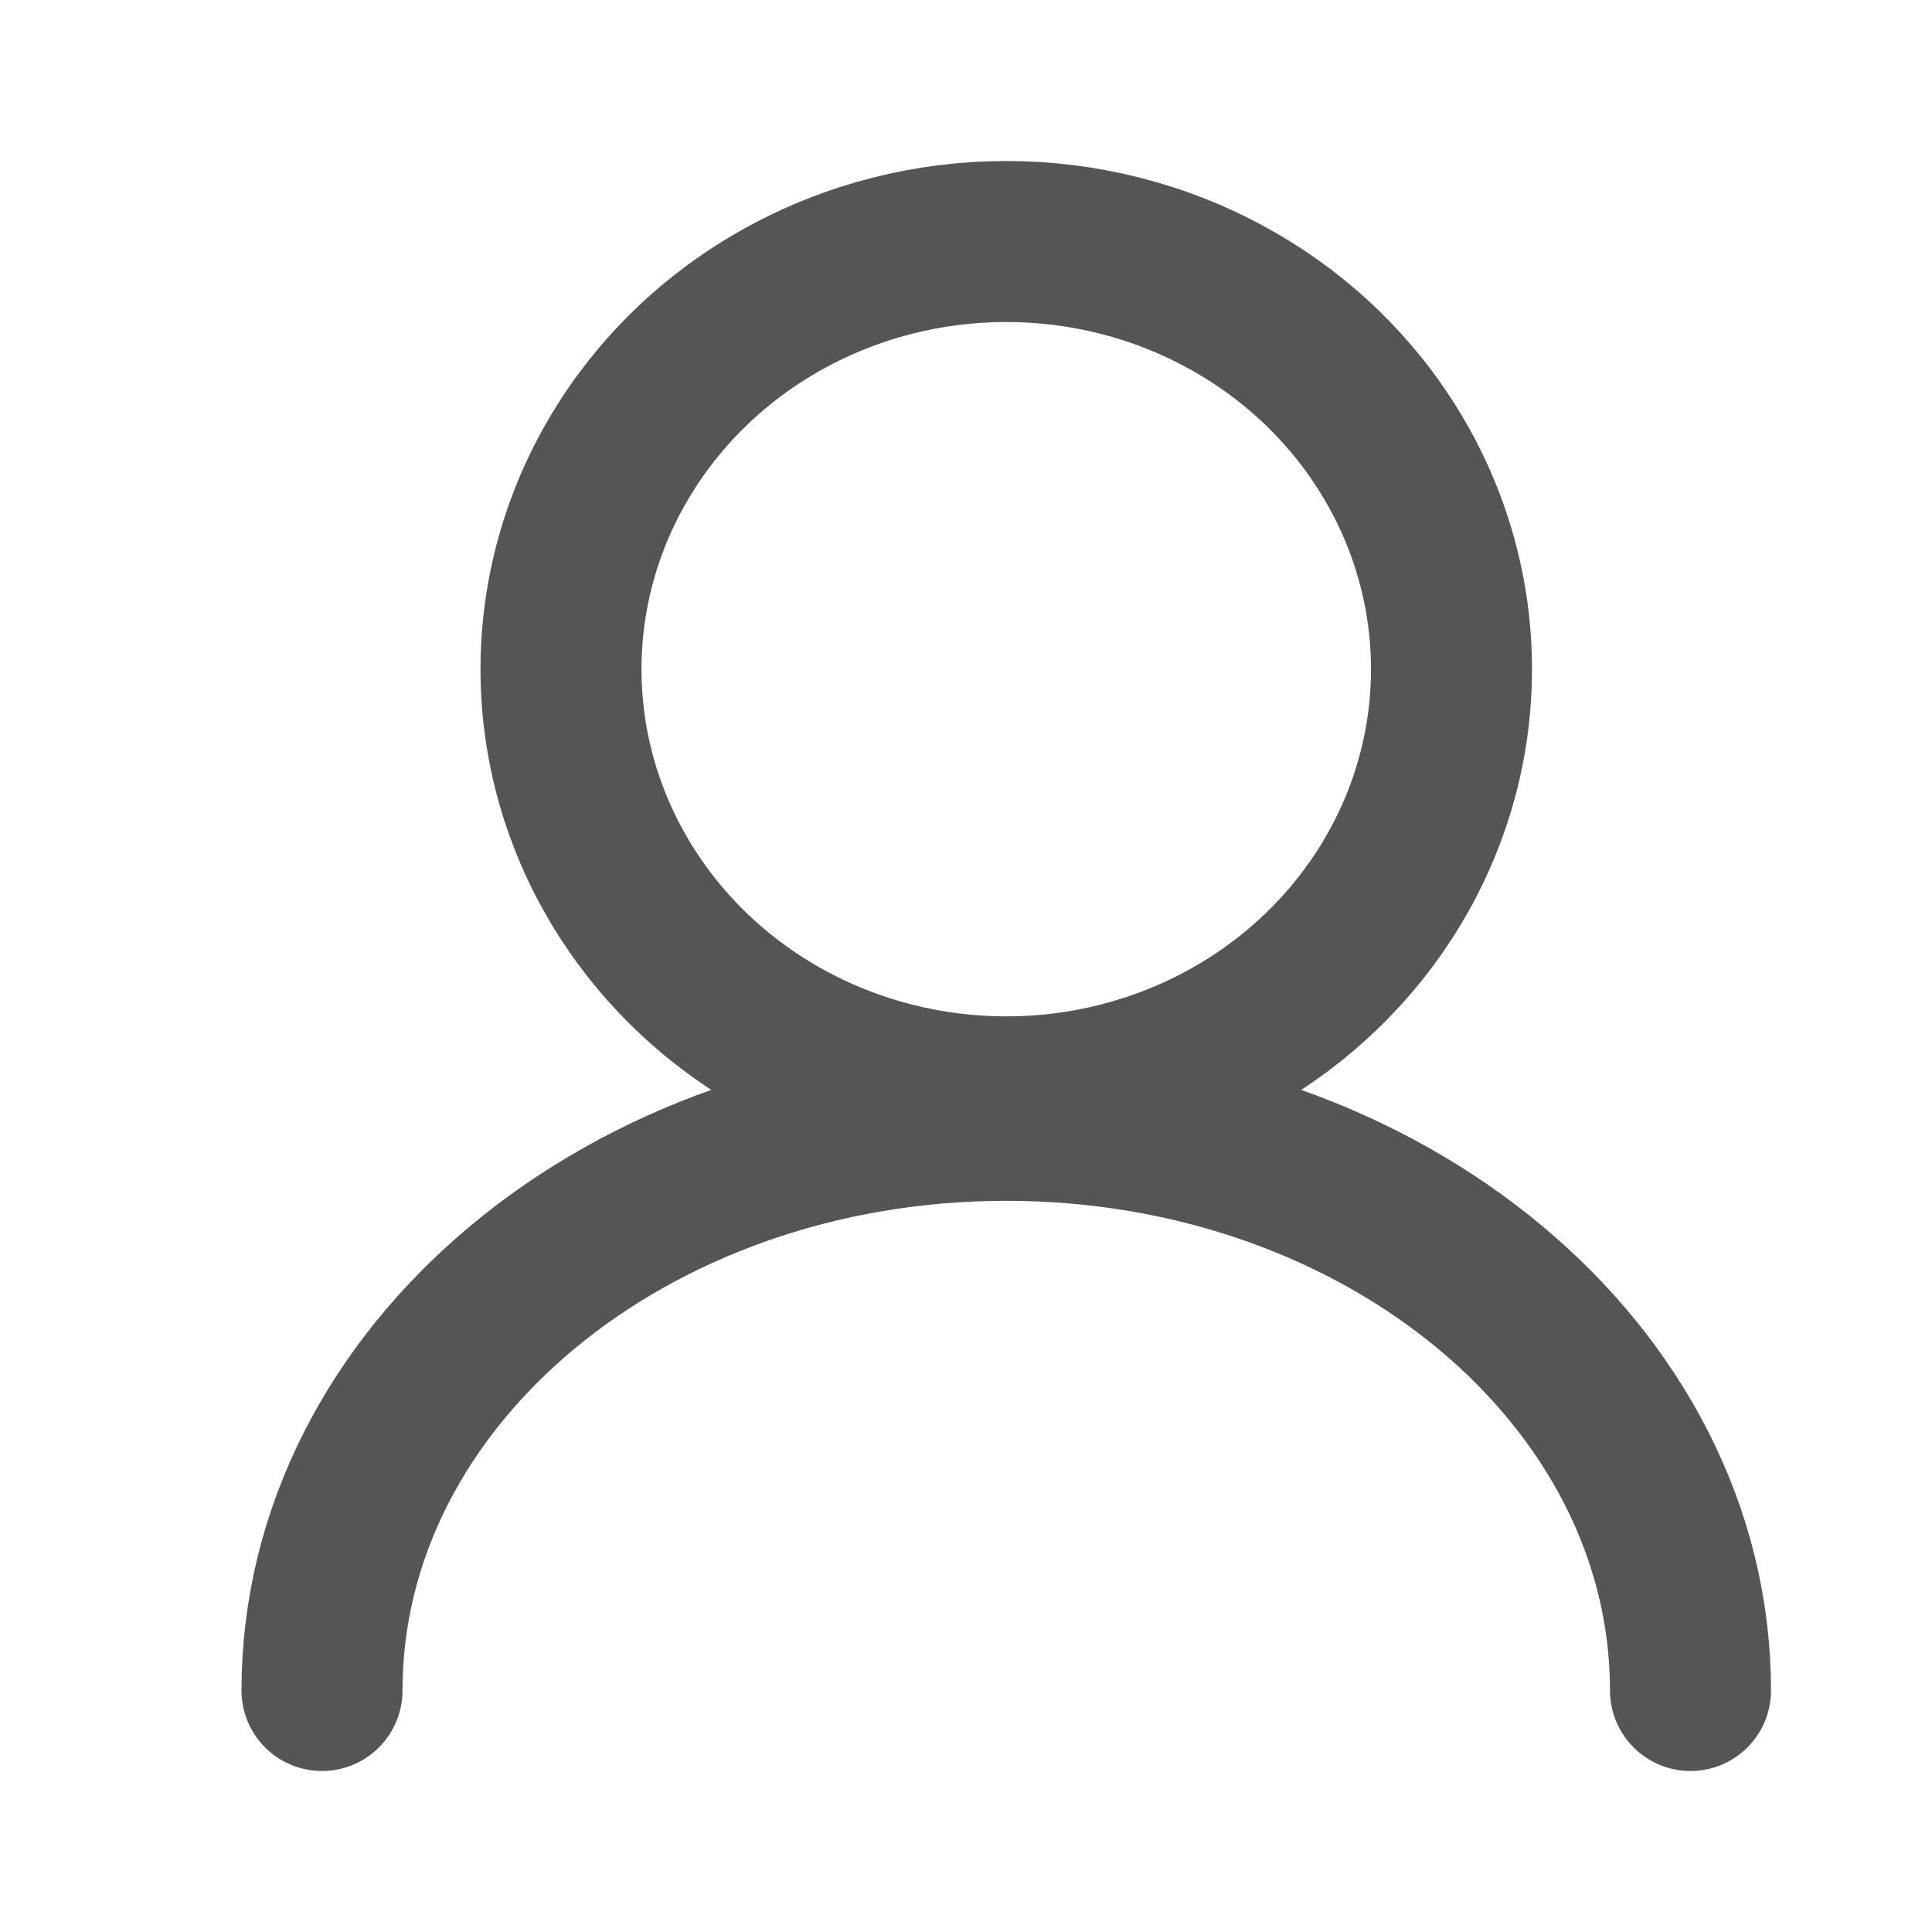 <?xml version="1.0" encoding="UTF-8"?>
<svg width="24px" height="24px" viewBox="0 0 24 24" version="1.1" xmlns="http://www.w3.org/2000/svg" xmlns:xlink="http://www.w3.org/1999/xlink">
    <title>切换4</title>
    <g id="icon" stroke="none" stroke-width="1" fill="none" fill-rule="evenodd">
        <g id="切换4">
            <rect id="矩形备份-2" x="0" y="0" width="24" height="24"></rect>
            <g id="编组-5" transform="translate(4, 3)" stroke="#555555" stroke-width="2">
                <ellipse id="椭圆_577" cx="8.5" cy="5.313" rx="5.531" ry="5.313"></ellipse>
                <path d="M0,18 C0,14.088 3.806,10.917 8.5,10.917 C13.194,10.917 17,14.088 17,18" id="椭圆_578" stroke-linecap="round"></path>
            </g>
        </g>
    </g>
</svg>